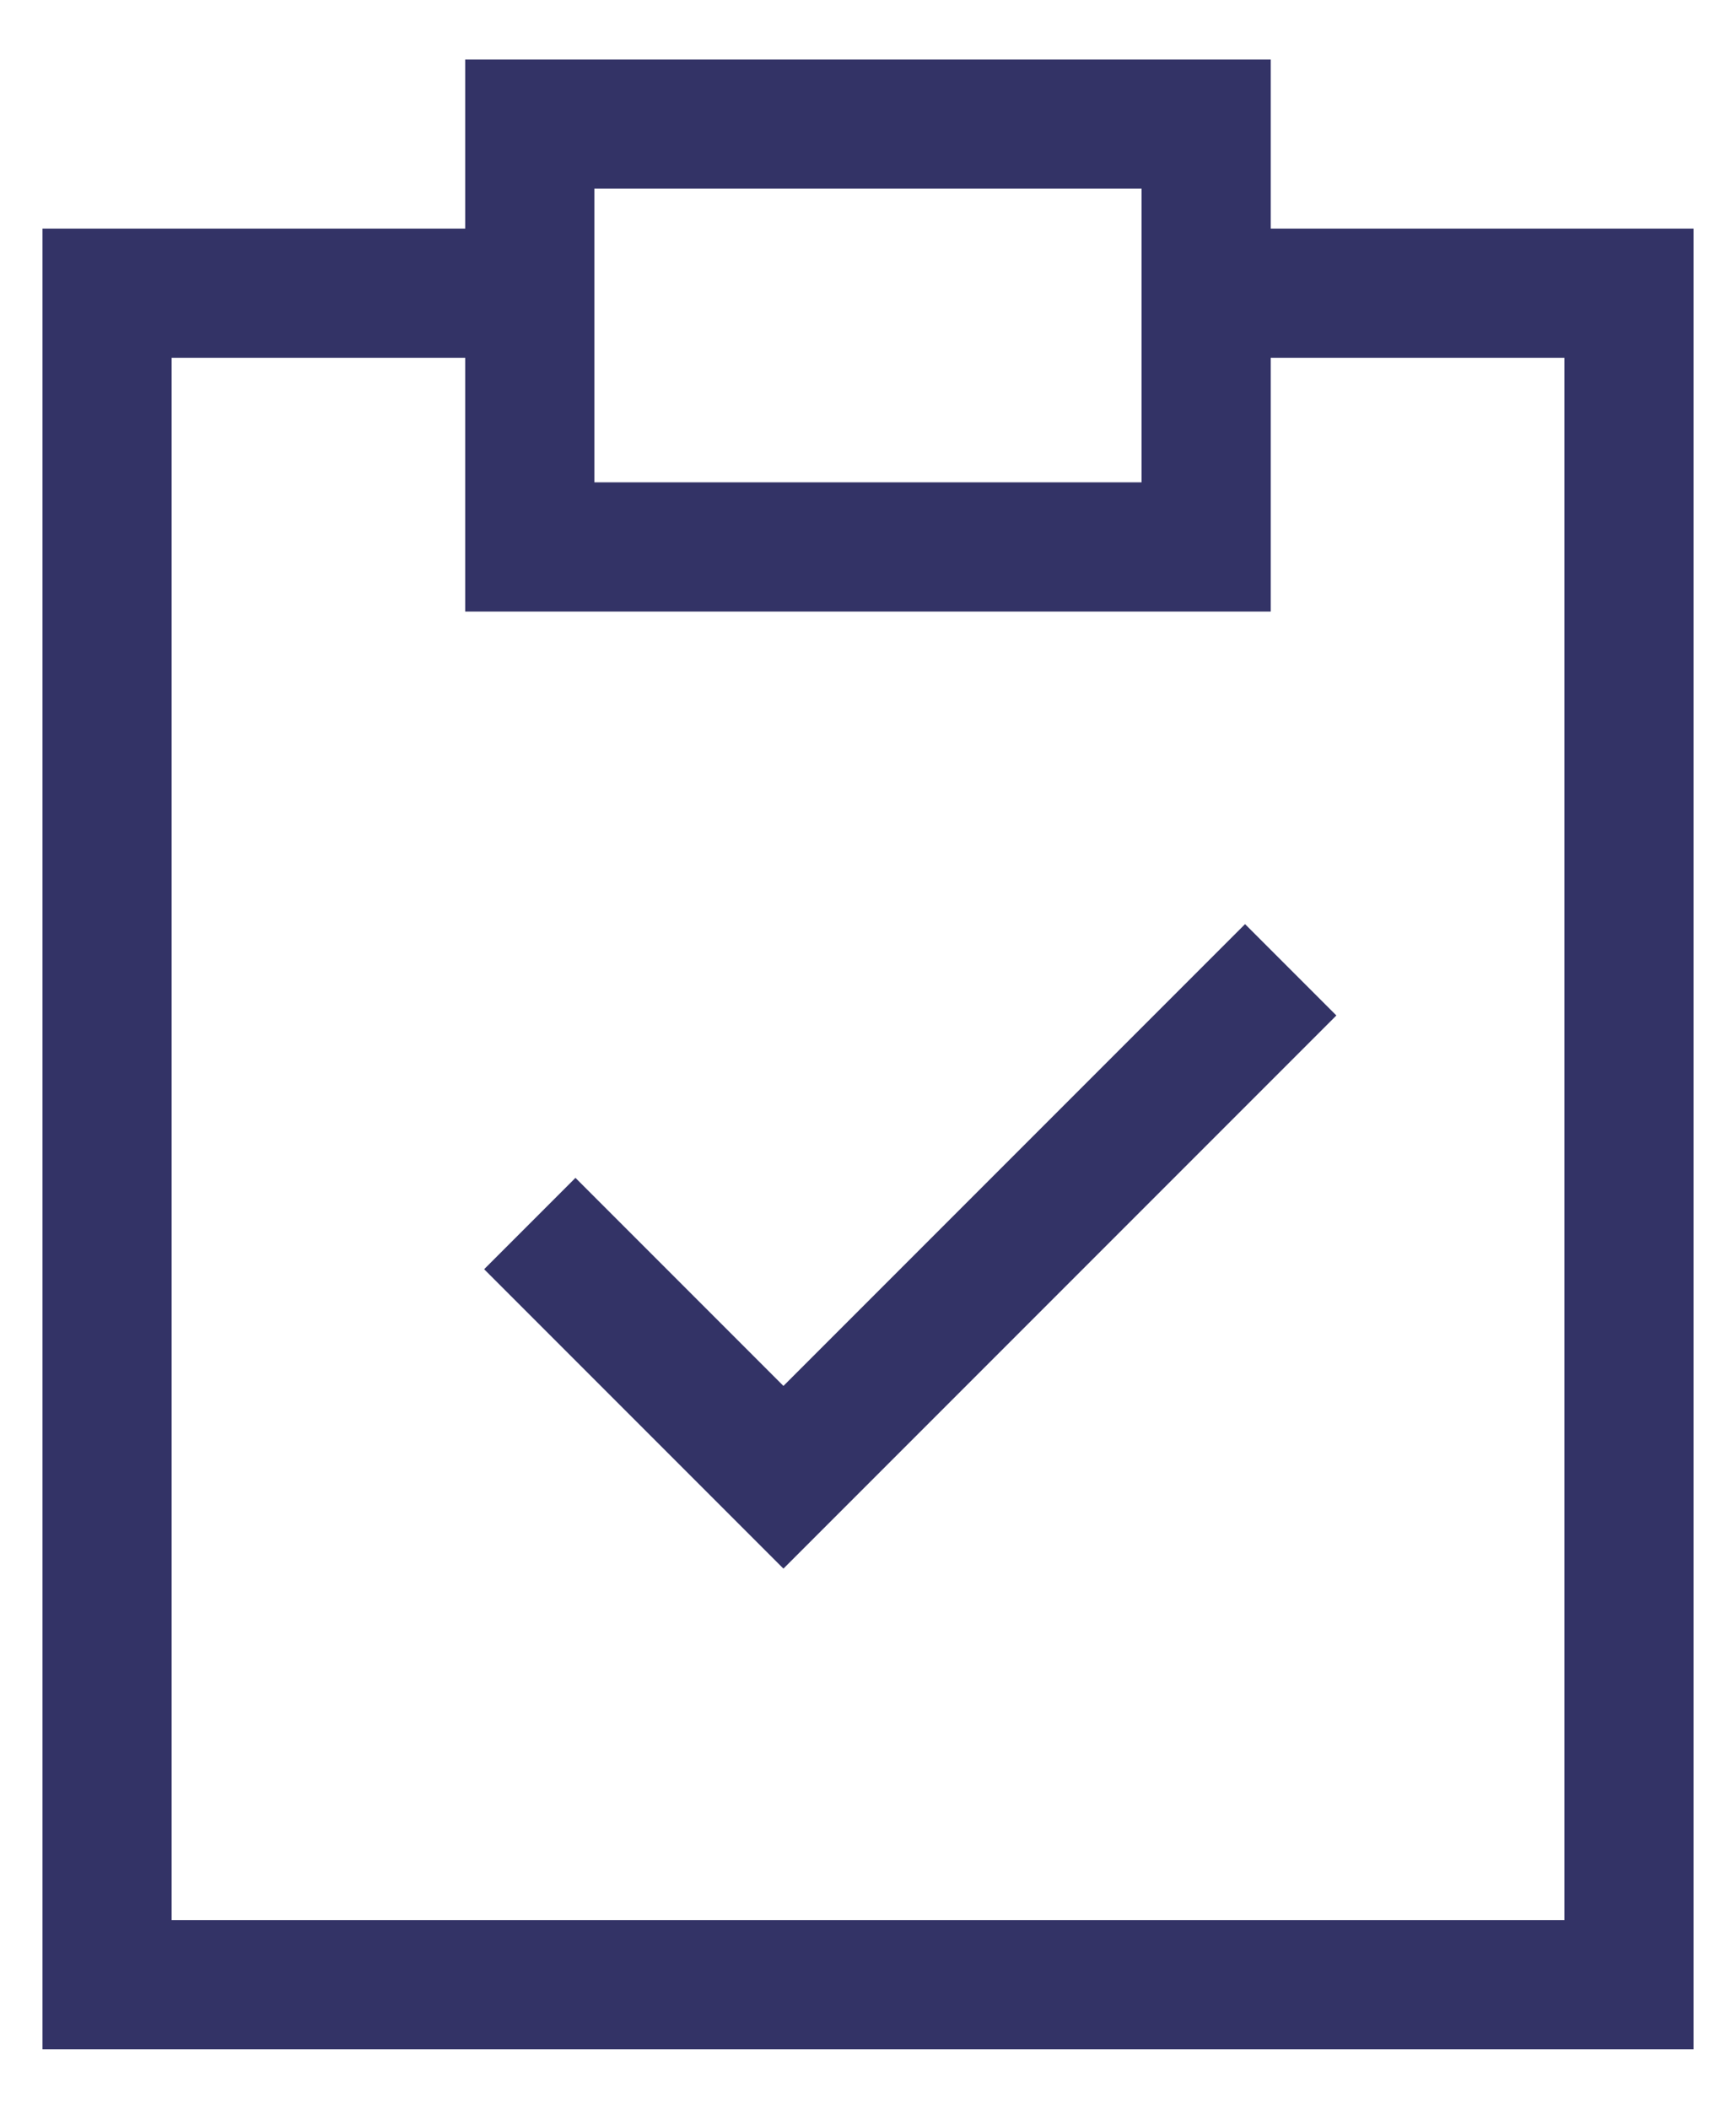<svg width="28" height="34" viewBox="0 0 28 34" fill="none" xmlns="http://www.w3.org/2000/svg">
<path id="Vector" d="M19.454 4.727H26.273V32H1.727V4.727H8.545M8.545 19.727L12.636 23.818L20.818 15.636M8.545 8.818H19.454V2H8.545V8.818Z" stroke="#333366" stroke-width="2.083"/>
</svg>
